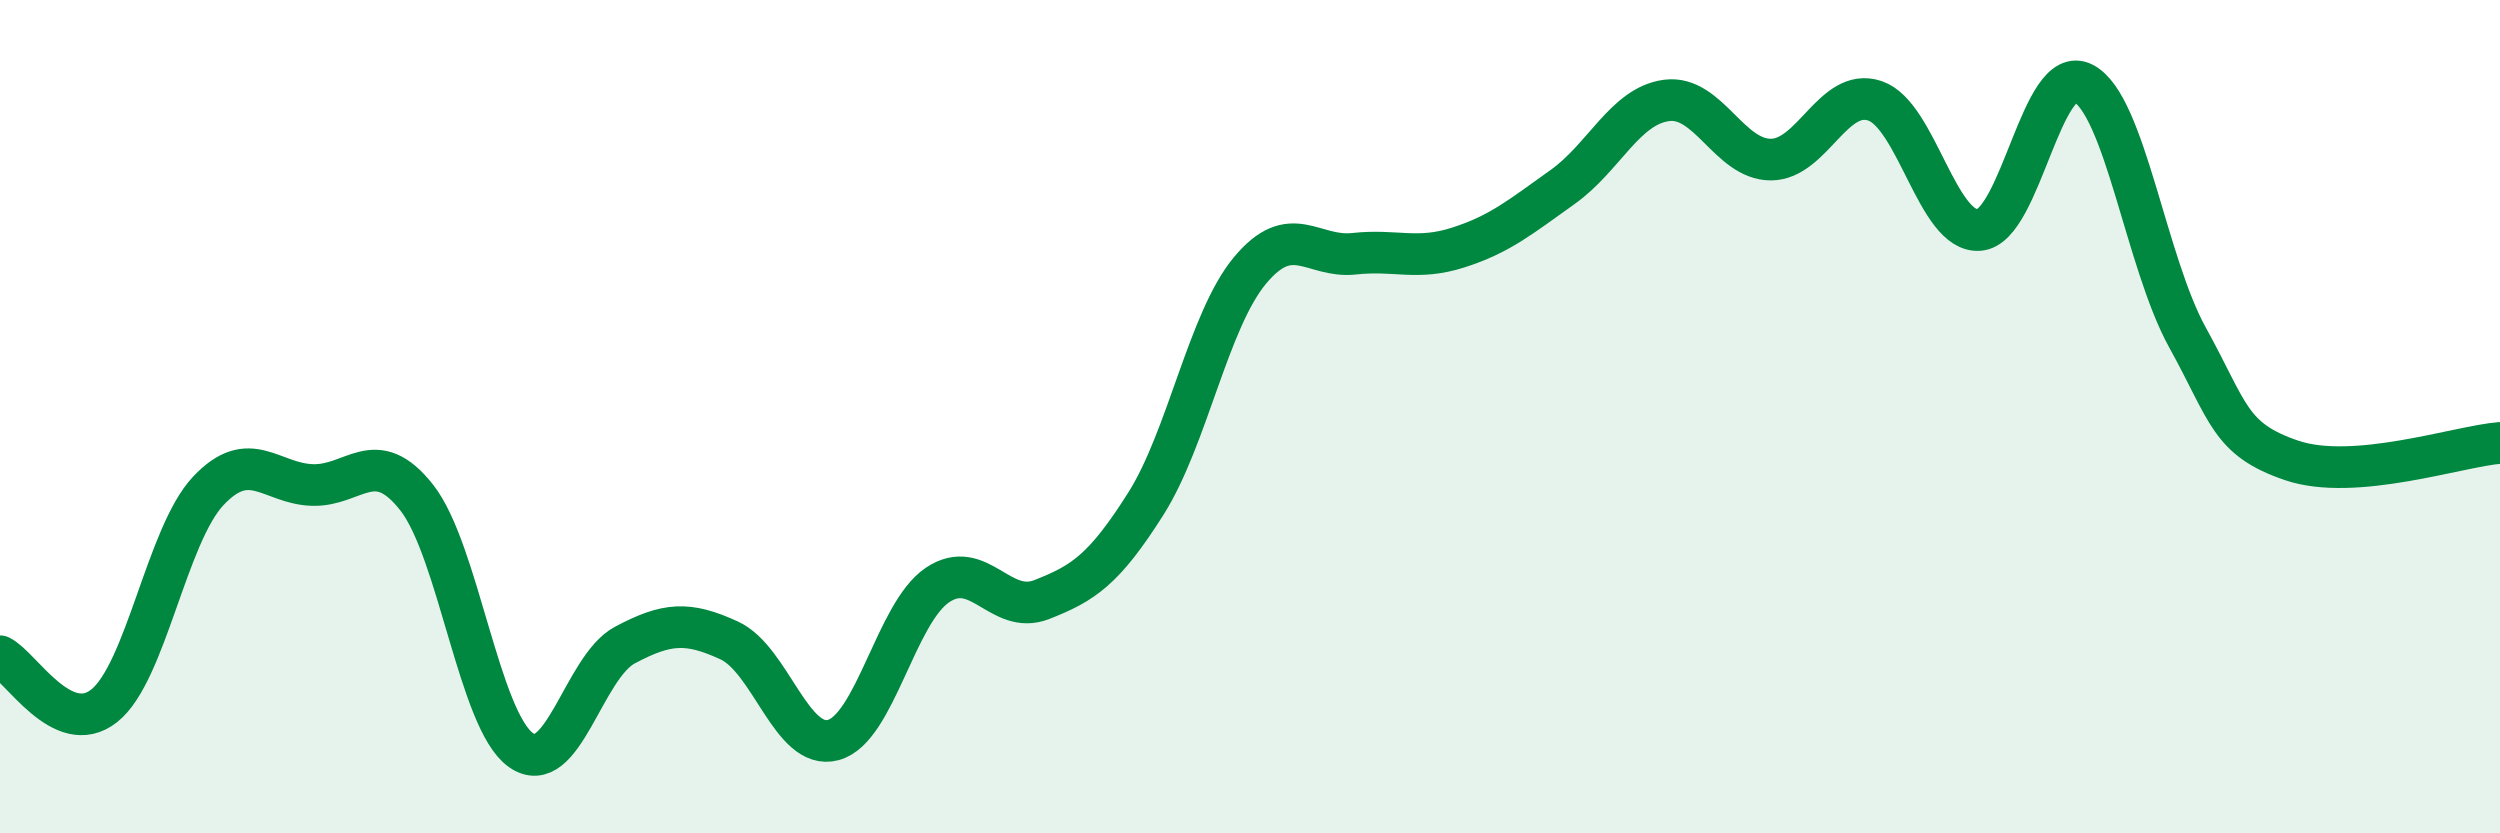 
    <svg width="60" height="20" viewBox="0 0 60 20" xmlns="http://www.w3.org/2000/svg">
      <path
        d="M 0,15.75 C 0.5,15.99 1.5,17.73 2.5,16.94 C 3.5,16.15 4,12.84 5,11.78 C 6,10.72 6.5,11.61 7.5,11.64 C 8.5,11.67 9,10.67 10,11.94 C 11,13.21 11.5,17.29 12.5,18 C 13.5,18.71 14,16.01 15,15.48 C 16,14.95 16.5,14.91 17.5,15.37 C 18.5,15.83 19,18.03 20,17.76 C 21,17.49 21.5,14.71 22.5,14.04 C 23.5,13.37 24,14.78 25,14.39 C 26,14 26.5,13.67 27.5,12.09 C 28.5,10.51 29,7.69 30,6.49 C 31,5.29 31.5,6.2 32.5,6.09 C 33.5,5.98 34,6.26 35,5.94 C 36,5.62 36.5,5.2 37.5,4.49 C 38.5,3.78 39,2.54 40,2.41 C 41,2.28 41.5,3.83 42.5,3.83 C 43.5,3.83 44,2.08 45,2.42 C 46,2.76 46.5,5.6 47.5,5.52 C 48.5,5.44 49,1.48 50,2 C 51,2.52 51.5,6.29 52.5,8.1 C 53.5,9.91 53.5,10.54 55,11.05 C 56.5,11.56 59,10.71 60,10.63L60 20L0 20Z"
        fill="#008740"
        opacity="0.1"
        stroke-linecap="round"
        stroke-linejoin="round"
      />
      <path
        d="M 0,15.75 C 0.5,15.99 1.5,17.73 2.5,16.94 C 3.5,16.15 4,12.84 5,11.78 C 6,10.72 6.5,11.61 7.5,11.64 C 8.5,11.67 9,10.67 10,11.94 C 11,13.21 11.5,17.29 12.5,18 C 13.5,18.71 14,16.01 15,15.48 C 16,14.95 16.5,14.91 17.5,15.37 C 18.5,15.83 19,18.03 20,17.76 C 21,17.49 21.5,14.71 22.5,14.04 C 23.5,13.37 24,14.78 25,14.39 C 26,14 26.5,13.67 27.5,12.09 C 28.5,10.51 29,7.69 30,6.49 C 31,5.29 31.5,6.2 32.5,6.09 C 33.5,5.98 34,6.26 35,5.94 C 36,5.62 36.5,5.2 37.5,4.49 C 38.5,3.78 39,2.54 40,2.41 C 41,2.28 41.5,3.83 42.5,3.83 C 43.5,3.83 44,2.08 45,2.42 C 46,2.76 46.5,5.6 47.5,5.52 C 48.5,5.44 49,1.48 50,2 C 51,2.52 51.5,6.29 52.5,8.1 C 53.5,9.91 53.5,10.54 55,11.05 C 56.5,11.56 59,10.71 60,10.63"
        stroke="#008740"
        stroke-width="1"
        fill="none"
        stroke-linecap="round"
        stroke-linejoin="round"
      />
    </svg>
  